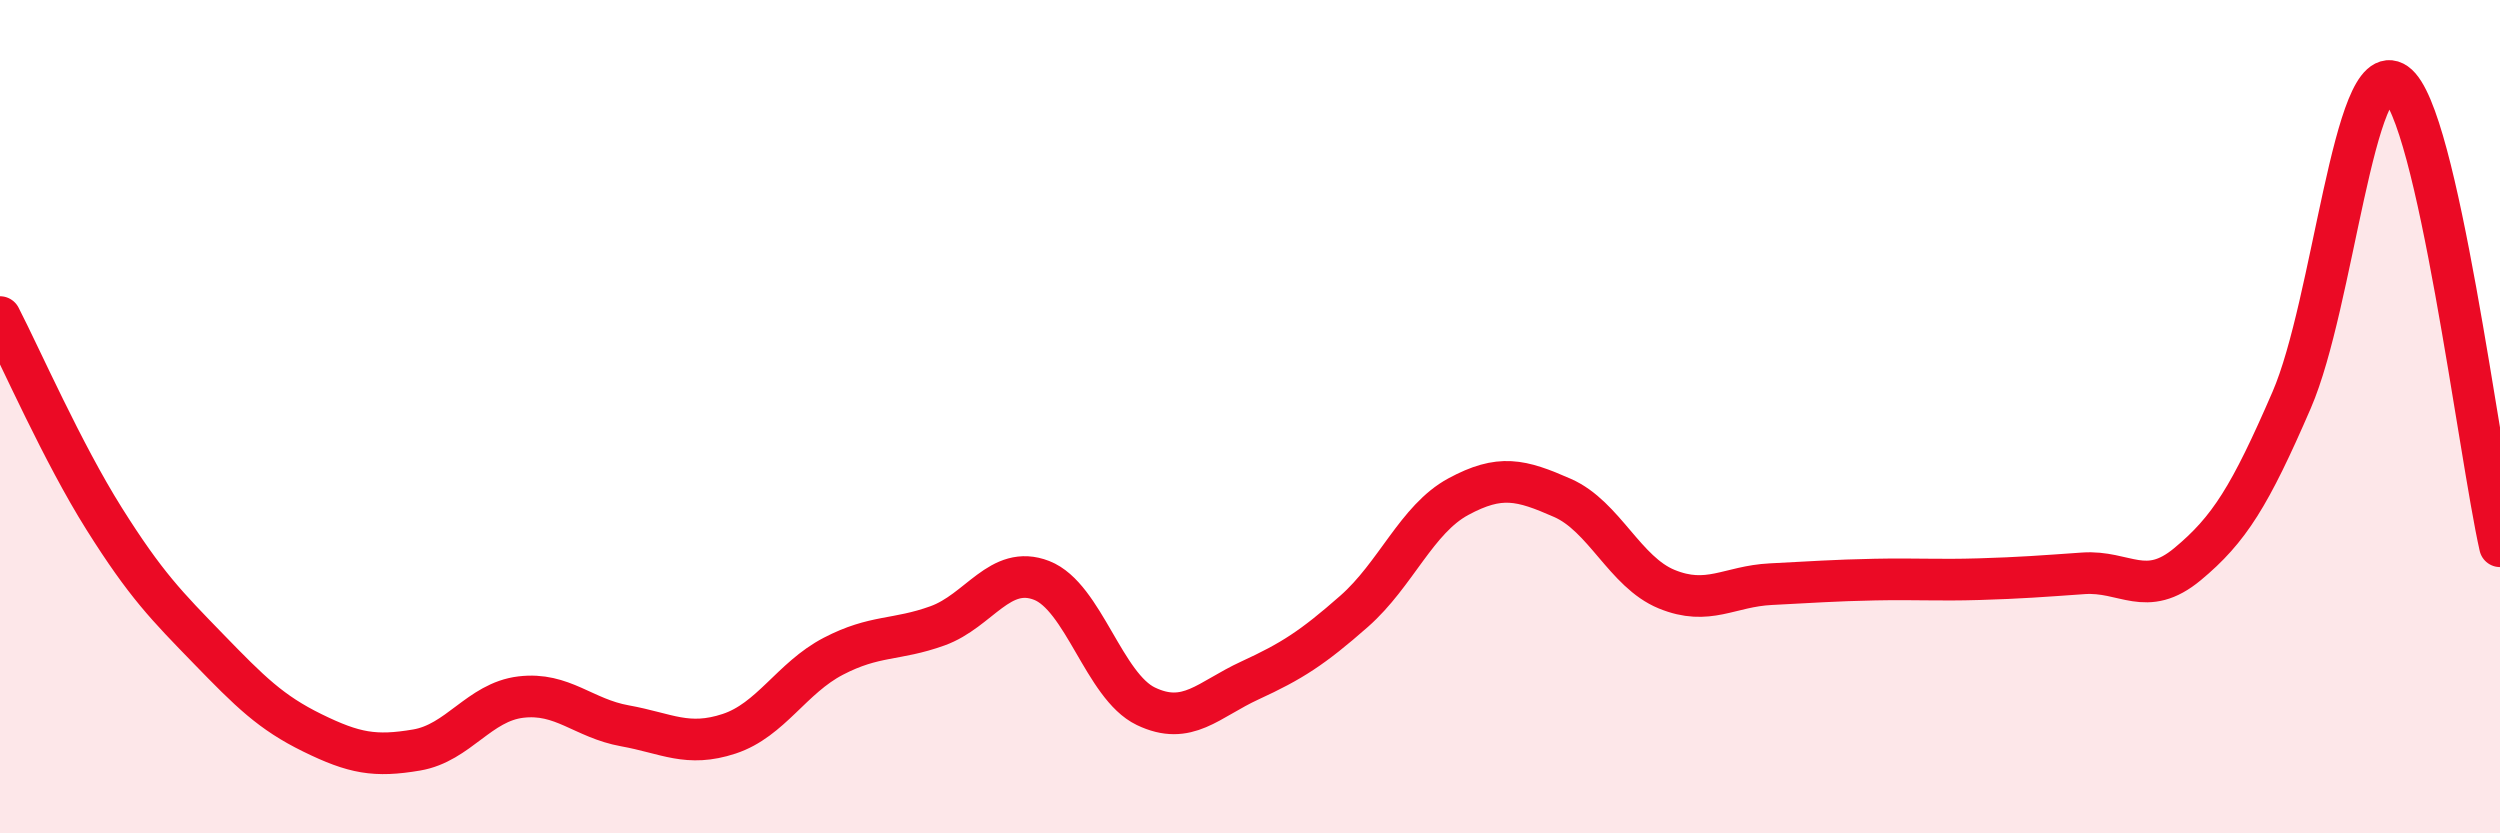 
    <svg width="60" height="20" viewBox="0 0 60 20" xmlns="http://www.w3.org/2000/svg">
      <path
        d="M 0,7.61 C 0.5,8.58 1.5,10.86 2.5,12.45 C 3.5,14.04 4,14.54 5,15.57 C 6,16.6 6.5,17.1 7.5,17.59 C 8.5,18.08 9,18.17 10,18 C 11,17.83 11.5,16.85 12.5,16.73 C 13.5,16.61 14,17.24 15,17.42 C 16,17.6 16.5,17.94 17.5,17.61 C 18.5,17.28 19,16.27 20,15.75 C 21,15.23 21.5,15.38 22.5,15.02 C 23.5,14.66 24,13.54 25,13.93 C 26,14.32 26.5,16.47 27.5,16.95 C 28.5,17.43 29,16.79 30,16.33 C 31,15.87 31.5,15.55 32.5,14.67 C 33.5,13.79 34,12.46 35,11.92 C 36,11.38 36.5,11.51 37.5,11.95 C 38.5,12.39 39,13.73 40,14.14 C 41,14.55 41.5,14.07 42.5,14.02 C 43.5,13.97 44,13.93 45,13.91 C 46,13.89 46.5,13.93 47.5,13.9 C 48.5,13.87 49,13.83 50,13.76 C 51,13.69 51.5,14.37 52.5,13.54 C 53.5,12.71 54,11.91 55,9.6 C 56,7.29 56.5,1.3 57.5,2 C 58.5,2.7 59.5,10.89 60,13.11L60 20L0 20Z"
        fill="#EB0A25"
        opacity="0.1"
        stroke-linecap="round"
        stroke-linejoin="round"
      />
      <path
        d="M 0,7.61 C 0.5,8.58 1.5,10.86 2.5,12.45 C 3.5,14.04 4,14.54 5,15.57 C 6,16.6 6.5,17.1 7.5,17.59 C 8.5,18.08 9,18.17 10,18 C 11,17.83 11.5,16.85 12.5,16.73 C 13.5,16.61 14,17.24 15,17.42 C 16,17.6 16.5,17.94 17.5,17.61 C 18.5,17.28 19,16.27 20,15.75 C 21,15.23 21.5,15.38 22.5,15.02 C 23.5,14.66 24,13.54 25,13.93 C 26,14.32 26.5,16.47 27.5,16.95 C 28.5,17.43 29,16.79 30,16.33 C 31,15.87 31.5,15.55 32.5,14.67 C 33.5,13.79 34,12.46 35,11.92 C 36,11.38 36.5,11.51 37.5,11.95 C 38.5,12.39 39,13.73 40,14.14 C 41,14.55 41.5,14.07 42.5,14.02 C 43.5,13.97 44,13.93 45,13.91 C 46,13.89 46.5,13.93 47.5,13.9 C 48.5,13.87 49,13.83 50,13.76 C 51,13.69 51.5,14.37 52.5,13.54 C 53.5,12.71 54,11.91 55,9.6 C 56,7.29 56.5,1.3 57.5,2 C 58.5,2.7 59.5,10.89 60,13.11"
        stroke="#EB0A25"
        stroke-width="1"
        fill="none"
        stroke-linecap="round"
        stroke-linejoin="round"
      />
    </svg>
  